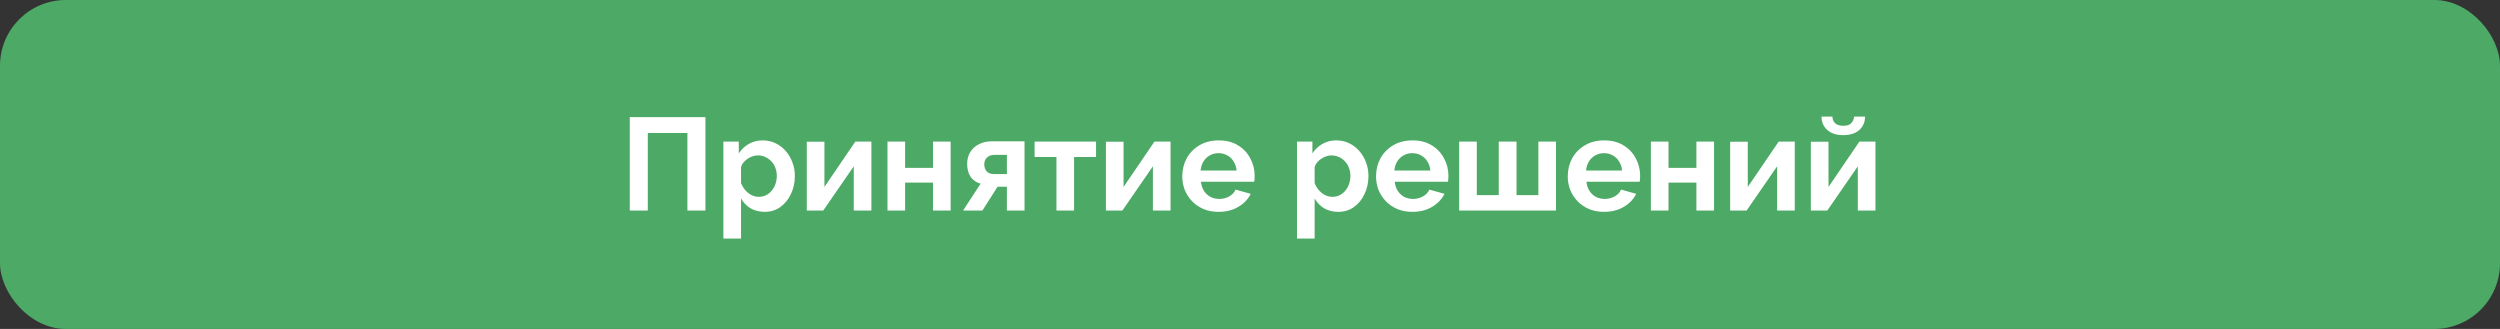 <?xml version="1.0" encoding="UTF-8"?> <svg xmlns="http://www.w3.org/2000/svg" width="760" height="100" viewBox="0 0 760 100" fill="none"><rect x="0" y="0" width="760" height="100" fill="#333333" stroke="none"/><rect width="760" height="100" rx="20" fill="#4DAA66"></rect><path d="M191.45 64V35.6H214.45V64H208.97V40.44H196.93V64H191.45ZM232.473 64.4C230.846 64.4 229.406 64.04 228.153 63.32C226.926 62.573 225.966 61.573 225.273 60.32V72.52H219.913V43.04H224.593V46.64C225.393 45.413 226.406 44.453 227.633 43.76C228.859 43.04 230.259 42.68 231.833 42.68C233.246 42.68 234.539 42.96 235.713 43.52C236.913 44.08 237.953 44.867 238.833 45.88C239.713 46.867 240.393 48.013 240.873 49.32C241.379 50.6 241.633 51.987 241.633 53.48C241.633 55.507 241.233 57.347 240.433 59C239.659 60.653 238.579 61.973 237.193 62.96C235.833 63.92 234.259 64.4 232.473 64.4ZM230.673 59.84C231.499 59.84 232.246 59.667 232.913 59.32C233.579 58.973 234.153 58.507 234.633 57.92C235.139 57.307 235.513 56.627 235.753 55.88C236.019 55.107 236.153 54.307 236.153 53.48C236.153 52.6 236.006 51.787 235.713 51.04C235.446 50.293 235.046 49.64 234.513 49.08C233.979 48.493 233.353 48.04 232.633 47.72C231.939 47.4 231.179 47.24 230.353 47.24C229.846 47.24 229.326 47.333 228.793 47.52C228.286 47.68 227.793 47.92 227.313 48.24C226.833 48.56 226.406 48.933 226.033 49.36C225.686 49.787 225.433 50.253 225.273 50.76V55.68C225.593 56.453 226.019 57.16 226.553 57.8C227.113 58.44 227.753 58.947 228.473 59.32C229.193 59.667 229.926 59.84 230.673 59.84ZM245.264 64V43.08H250.624V56.84L260.024 43.04H264.904V64H259.544V50.56L250.264 64H245.264ZM269.795 64V43.04H275.155V51.04H283.635V43.04H288.995V64H283.635V55.52H275.155V64H269.795ZM292.777 64L298.097 55.84C296.844 55.493 295.844 54.813 295.097 53.8C294.377 52.787 294.017 51.453 294.017 49.8C294.017 48.413 294.337 47.213 294.977 46.2C295.617 45.187 296.497 44.4 297.617 43.84C298.737 43.253 300.03 42.96 301.497 42.96H311.457V64H306.097V56.76H303.257L298.657 64H292.777ZM302.137 52.92H306.097V47.08H302.337C301.377 47.08 300.617 47.347 300.057 47.88C299.497 48.413 299.217 49.107 299.217 49.96C299.217 50.813 299.457 51.52 299.937 52.08C300.444 52.64 301.177 52.92 302.137 52.92ZM321.159 64V47.72H314.519V43.04H333.199V47.72H326.519V64H321.159ZM336.202 64V43.08H341.562V56.84L350.962 43.04H355.842V64H350.482V50.56L341.202 64H336.202ZM370.453 64.4C368.773 64.4 367.253 64.12 365.893 63.56C364.533 62.973 363.373 62.187 362.413 61.2C361.453 60.187 360.706 59.04 360.173 57.76C359.666 56.453 359.413 55.08 359.413 53.64C359.413 51.64 359.853 49.813 360.733 48.16C361.64 46.507 362.92 45.187 364.573 44.2C366.253 43.187 368.226 42.68 370.493 42.68C372.786 42.68 374.746 43.187 376.373 44.2C378 45.187 379.24 46.507 380.093 48.16C380.973 49.787 381.413 51.547 381.413 53.44C381.413 53.76 381.4 54.093 381.373 54.44C381.346 54.76 381.32 55.027 381.293 55.24H365.093C365.2 56.307 365.506 57.24 366.013 58.04C366.546 58.84 367.213 59.453 368.013 59.88C368.84 60.28 369.72 60.48 370.653 60.48C371.72 60.48 372.72 60.227 373.653 59.72C374.613 59.187 375.266 58.493 375.613 57.64L380.213 58.92C379.706 59.987 378.973 60.933 378.013 61.76C377.08 62.587 375.973 63.24 374.693 63.72C373.413 64.173 372 64.4 370.453 64.4ZM364.973 51.84H375.933C375.826 50.773 375.52 49.853 375.013 49.08C374.533 48.28 373.893 47.667 373.093 47.24C372.293 46.787 371.4 46.56 370.413 46.56C369.453 46.56 368.573 46.787 367.773 47.24C367 47.667 366.36 48.28 365.853 49.08C365.373 49.853 365.08 50.773 364.973 51.84ZM406.848 64.4C405.221 64.4 403.781 64.04 402.528 63.32C401.301 62.573 400.341 61.573 399.648 60.32V72.52H394.288V43.04H398.968V46.64C399.768 45.413 400.781 44.453 402.008 43.76C403.234 43.04 404.634 42.68 406.208 42.68C407.621 42.68 408.914 42.96 410.088 43.52C411.288 44.08 412.328 44.867 413.208 45.88C414.088 46.867 414.768 48.013 415.248 49.32C415.754 50.6 416.008 51.987 416.008 53.48C416.008 55.507 415.608 57.347 414.808 59C414.034 60.653 412.954 61.973 411.568 62.96C410.208 63.92 408.634 64.4 406.848 64.4ZM405.048 59.84C405.874 59.84 406.621 59.667 407.288 59.32C407.954 58.973 408.528 58.507 409.008 57.92C409.514 57.307 409.888 56.627 410.128 55.88C410.394 55.107 410.528 54.307 410.528 53.48C410.528 52.6 410.381 51.787 410.088 51.04C409.821 50.293 409.421 49.64 408.888 49.08C408.354 48.493 407.728 48.04 407.008 47.72C406.314 47.4 405.554 47.24 404.728 47.24C404.221 47.24 403.701 47.333 403.168 47.52C402.661 47.68 402.168 47.92 401.688 48.24C401.208 48.56 400.781 48.933 400.408 49.36C400.061 49.787 399.808 50.253 399.648 50.76V55.68C399.968 56.453 400.394 57.16 400.928 57.8C401.488 58.44 402.128 58.947 402.848 59.32C403.568 59.667 404.301 59.84 405.048 59.84ZM429.359 64.4C427.679 64.4 426.159 64.12 424.799 63.56C423.439 62.973 422.279 62.187 421.319 61.2C420.359 60.187 419.613 59.04 419.079 57.76C418.573 56.453 418.319 55.08 418.319 53.64C418.319 51.64 418.759 49.813 419.639 48.16C420.546 46.507 421.826 45.187 423.479 44.2C425.159 43.187 427.133 42.68 429.399 42.68C431.693 42.68 433.653 43.187 435.279 44.2C436.906 45.187 438.146 46.507 438.999 48.16C439.879 49.787 440.319 51.547 440.319 53.44C440.319 53.76 440.306 54.093 440.279 54.44C440.253 54.76 440.226 55.027 440.199 55.24H423.999C424.106 56.307 424.413 57.24 424.919 58.04C425.453 58.84 426.119 59.453 426.919 59.88C427.746 60.28 428.626 60.48 429.559 60.48C430.626 60.48 431.626 60.227 432.559 59.72C433.519 59.187 434.173 58.493 434.519 57.64L439.119 58.92C438.613 59.987 437.879 60.933 436.919 61.76C435.986 62.587 434.879 63.24 433.599 63.72C432.319 64.173 430.906 64.4 429.359 64.4ZM423.879 51.84H434.839C434.733 50.773 434.426 49.853 433.919 49.08C433.439 48.28 432.799 47.667 431.999 47.24C431.199 46.787 430.306 46.56 429.319 46.56C428.359 46.56 427.479 46.787 426.679 47.24C425.906 47.667 425.266 48.28 424.759 49.08C424.279 49.853 423.986 50.773 423.879 51.84ZM443.585 64V43.04H448.945V59.32H455.625V43.04H461.025V59.32H467.665V43.04H473.025V64H443.585ZM487.64 64.4C485.96 64.4 484.44 64.12 483.08 63.56C481.72 62.973 480.56 62.187 479.6 61.2C478.64 60.187 477.894 59.04 477.36 57.76C476.854 56.453 476.6 55.08 476.6 53.64C476.6 51.64 477.04 49.813 477.92 48.16C478.827 46.507 480.107 45.187 481.76 44.2C483.44 43.187 485.414 42.68 487.68 42.68C489.974 42.68 491.934 43.187 493.56 44.2C495.187 45.187 496.427 46.507 497.28 48.16C498.16 49.787 498.6 51.547 498.6 53.44C498.6 53.76 498.587 54.093 498.56 54.44C498.534 54.76 498.507 55.027 498.48 55.24H482.28C482.387 56.307 482.694 57.24 483.2 58.04C483.734 58.84 484.4 59.453 485.2 59.88C486.027 60.28 486.907 60.48 487.84 60.48C488.907 60.48 489.907 60.227 490.84 59.72C491.8 59.187 492.454 58.493 492.8 57.64L497.4 58.92C496.894 59.987 496.16 60.933 495.2 61.76C494.267 62.587 493.16 63.24 491.88 63.72C490.6 64.173 489.187 64.4 487.64 64.4ZM482.16 51.84H493.12C493.014 50.773 492.707 49.853 492.2 49.08C491.72 48.28 491.08 47.667 490.28 47.24C489.48 46.787 488.587 46.56 487.6 46.56C486.64 46.56 485.76 46.787 484.96 47.24C484.187 47.667 483.547 48.28 483.04 49.08C482.56 49.853 482.267 50.773 482.16 51.84ZM501.866 64V43.04H507.226V51.04H515.706V43.04H521.066V64H515.706V55.52H507.226V64H501.866ZM525.967 64V43.08H531.327V56.84L540.727 43.04H545.607V64H540.247V50.56L530.967 64H525.967ZM550.499 64V43.08H555.859V56.84L565.259 43.04H570.139V64H564.779V50.56L555.499 64H550.499ZM560.339 41.08C558.285 41.08 556.672 40.56 555.499 39.52C554.325 38.453 553.739 37.093 553.739 35.44H557.059C557.059 36.24 557.325 36.907 557.859 37.44C558.392 37.973 559.219 38.24 560.339 38.24C561.459 38.24 562.259 37.987 562.739 37.48C563.245 36.973 563.552 36.293 563.659 35.44H566.979C566.979 37.093 566.392 38.453 565.219 39.52C564.045 40.56 562.419 41.08 560.339 41.08Z" fill="white"></path></svg> 